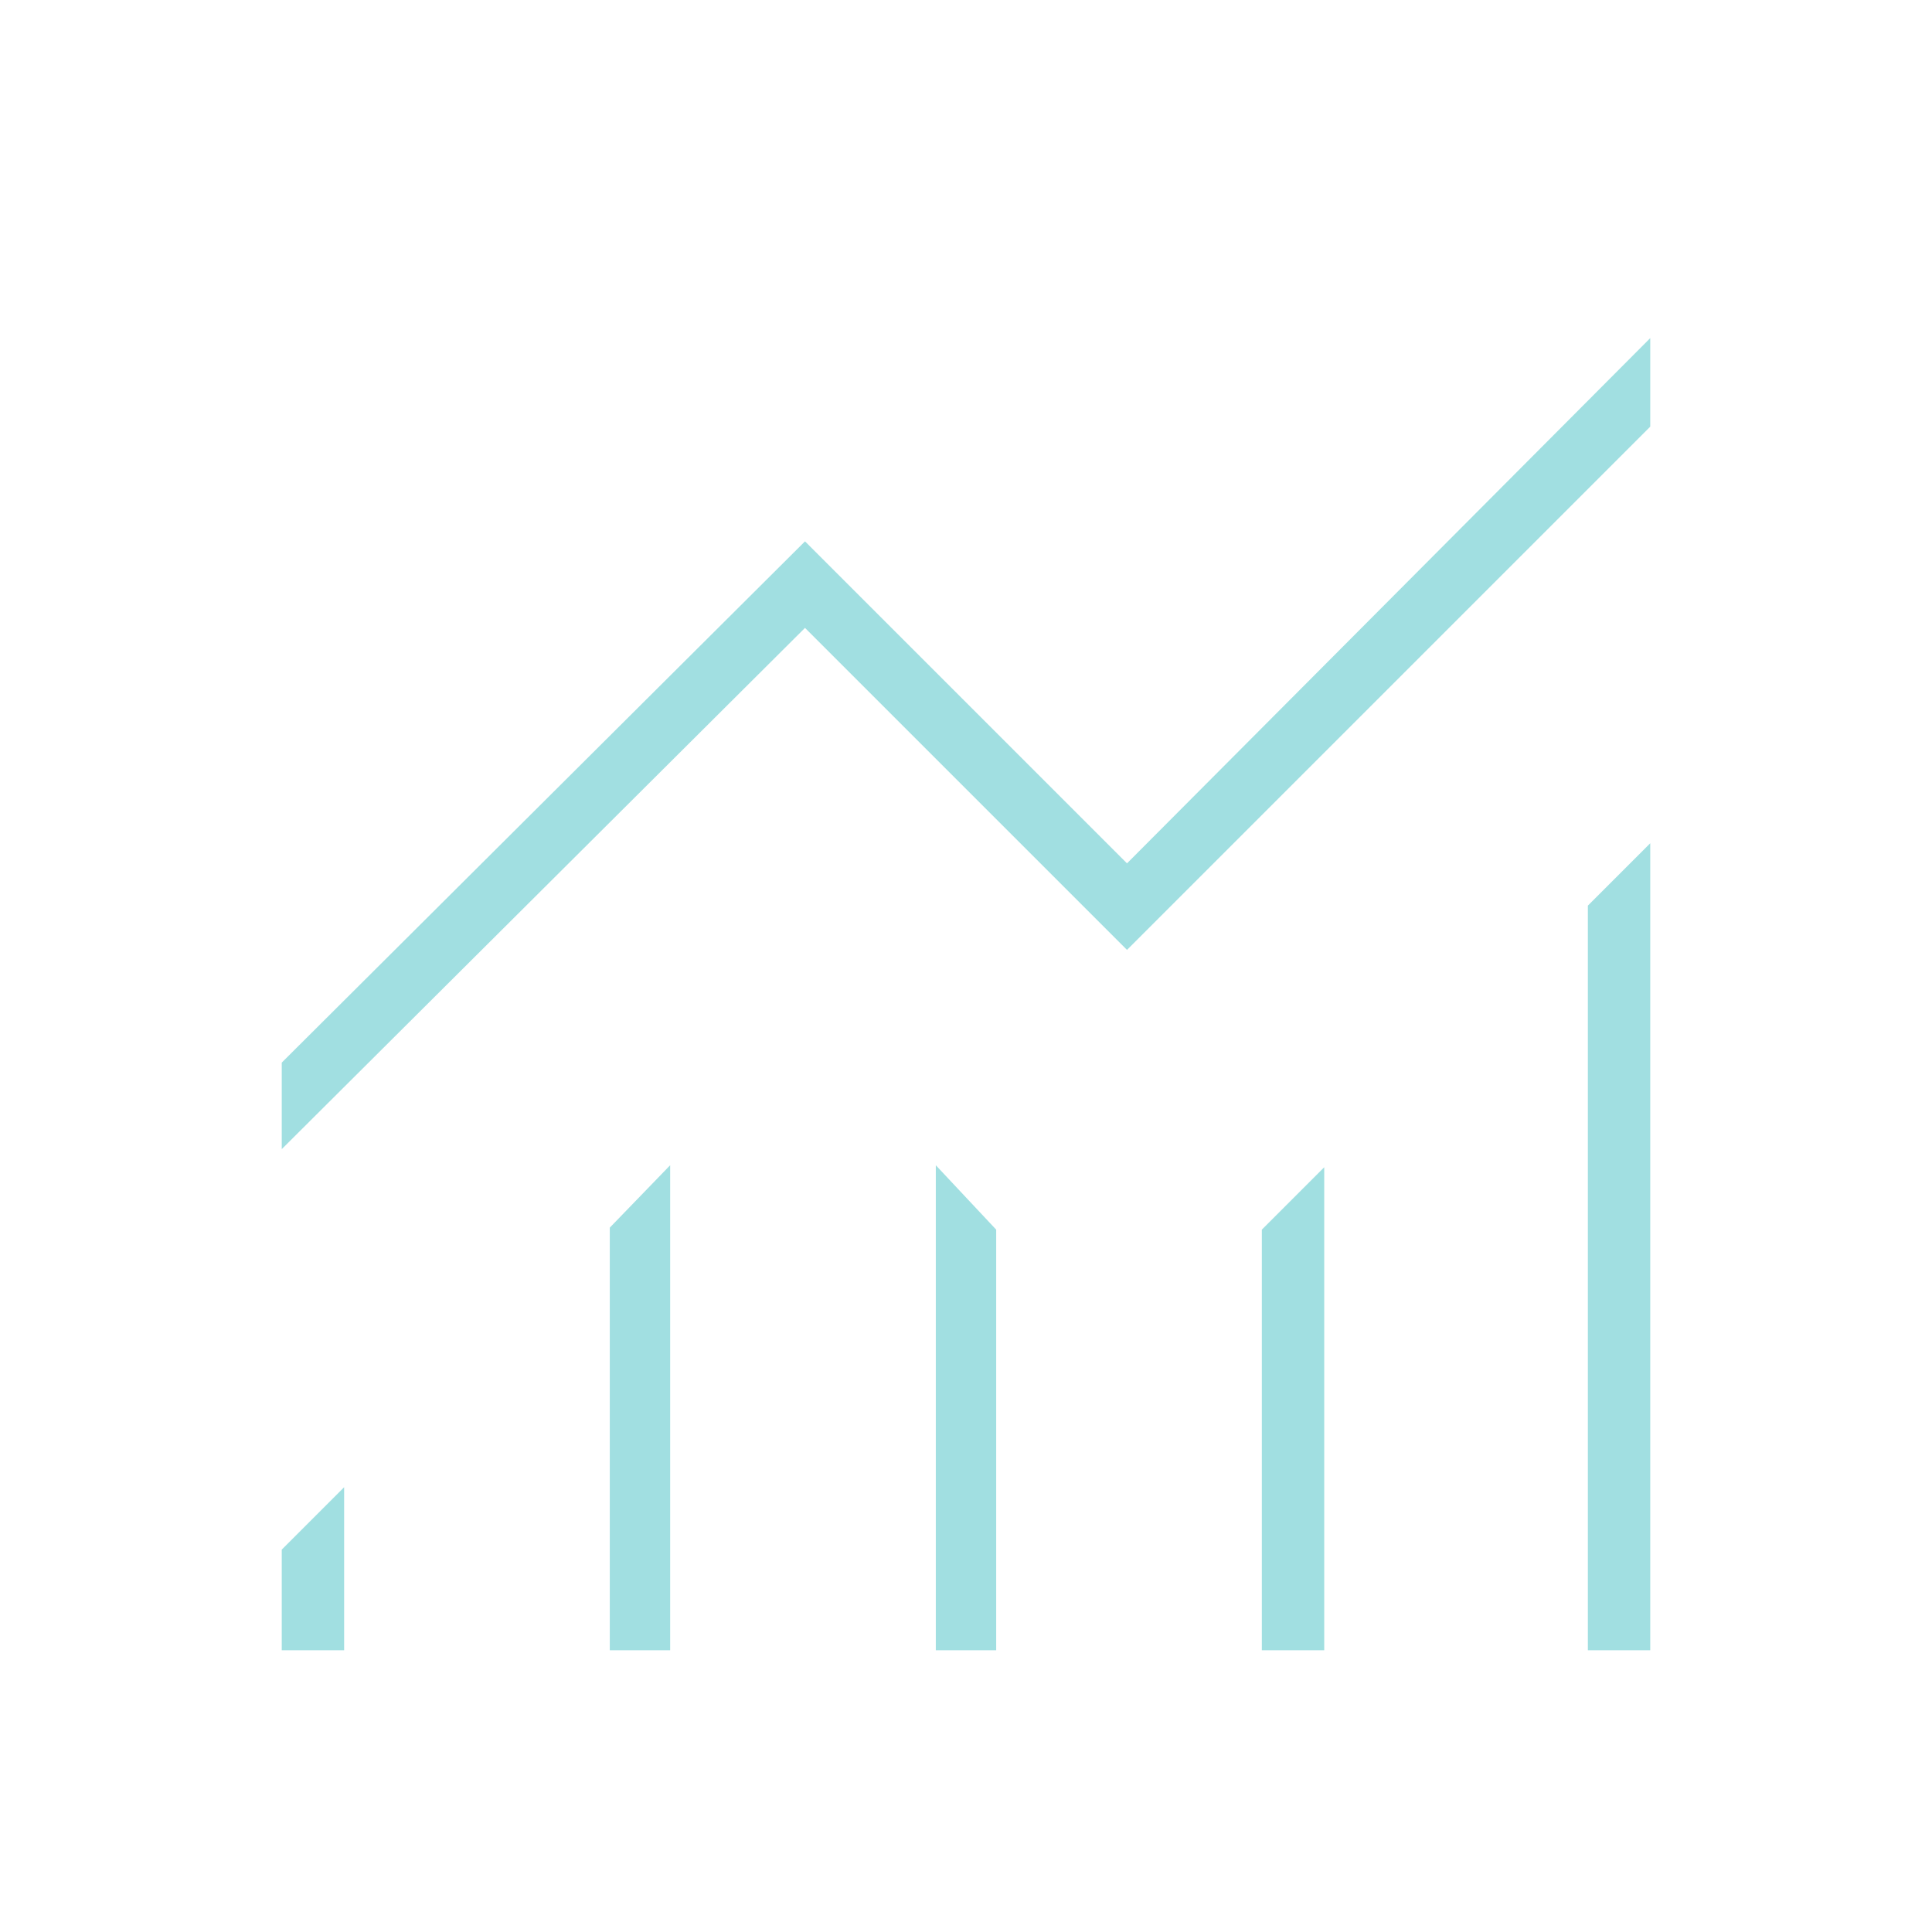 <?xml version="1.0" encoding="UTF-8"?> <svg xmlns="http://www.w3.org/2000/svg" width="48" height="48" viewBox="0 0 48 48" fill="none"><path d="M7 41V38.5L8.55 36.95V41H7ZM15.15 41V30.5L16.65 28.95V41H15.15ZM23.25 41V28.95L24.75 30.55V41H23.25ZM31.35 41V30.55L32.9 29V41H31.35ZM39.45 41V22.5L41 20.95V41H39.45ZM7 28.55V26.4L20 13.45L28 21.45L41 8.4V10.6L28 23.6L20 15.6L7 28.55Z" fill="#A1DFE1"></path></svg> 